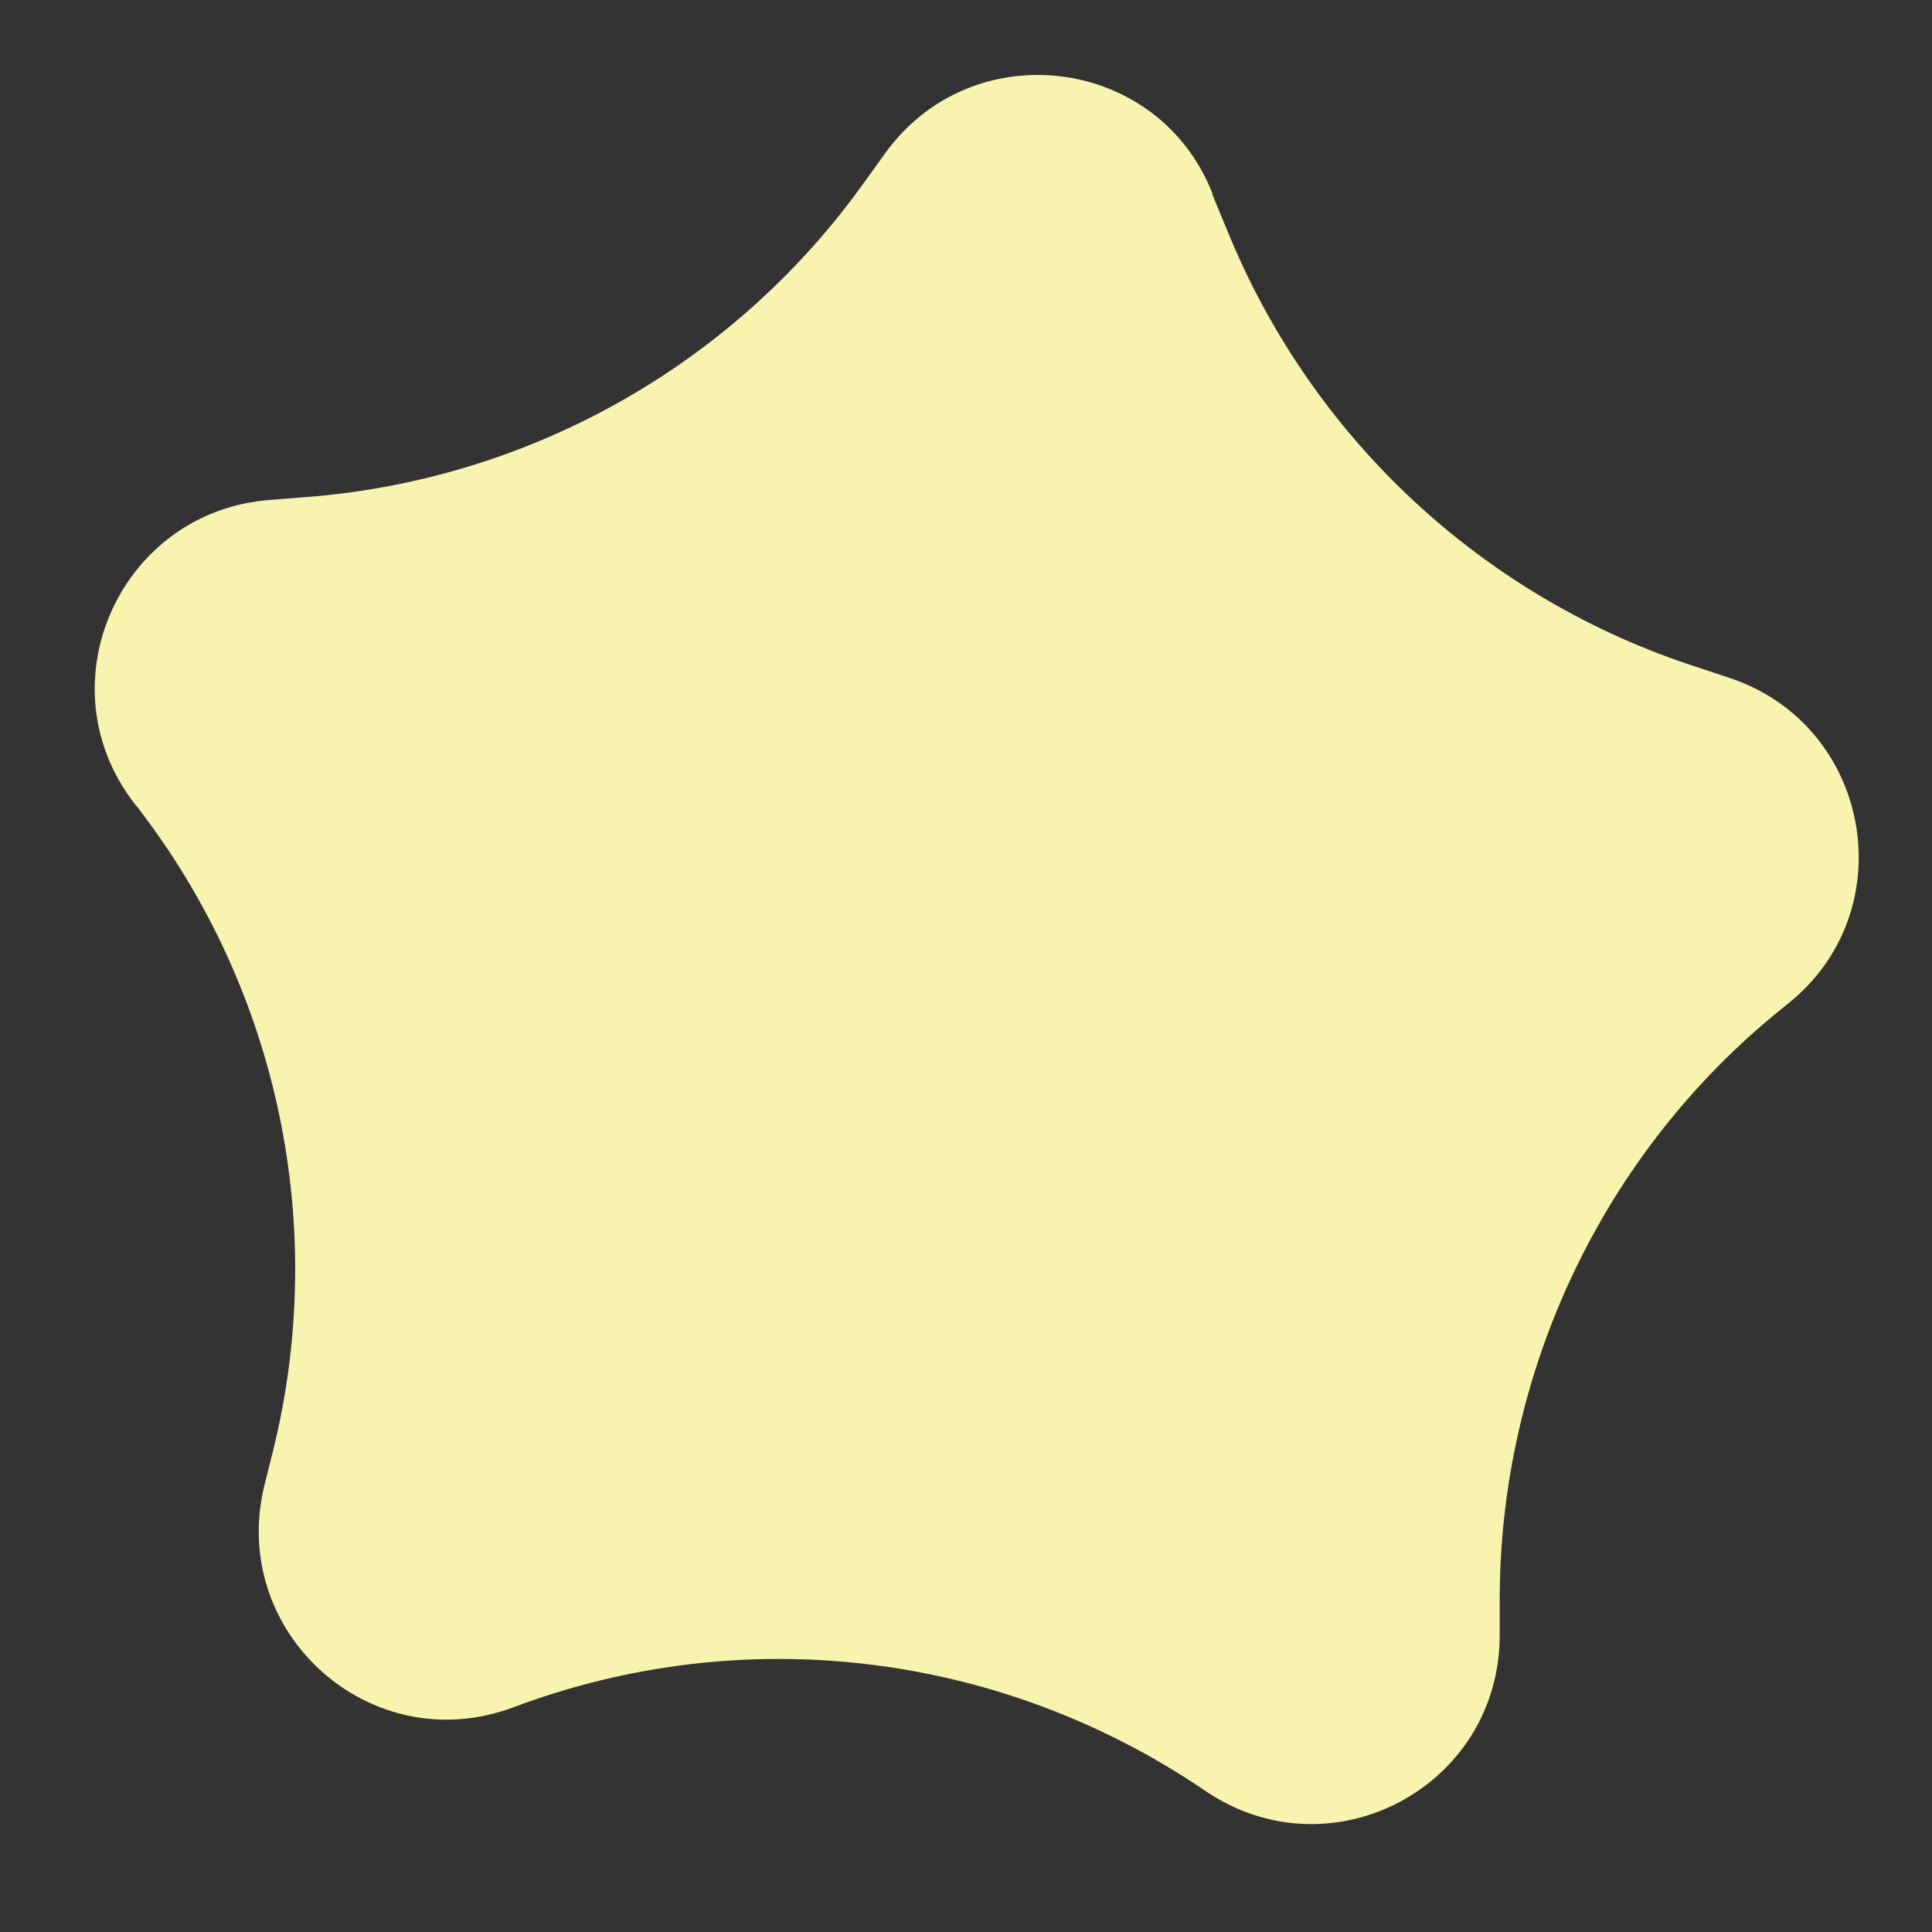 <?xml version="1.0" encoding="UTF-8"?>
<svg id="_圖層_1" data-name="圖層_1" xmlns="http://www.w3.org/2000/svg" viewBox="0 0 16 16">
  <rect x="0" y="0" width="16" height="16" fill="#333333" stroke="none"/>
  <defs>
    <style>
      .cls-1 {
        fill: #f8f4af;
      }
    </style>
  </defs>
  <path class="cls-1" d="M10.04,1.61l.12.29c.7,1.73,2.13,3.06,3.91,3.63l.24.08c1.18.38,1.47,1.92.5,2.7l-.05.04c-1.48,1.19-2.34,3-2.34,4.9v.29c0,1.26-1.4,2-2.44,1.29h0c-1.69-1.15-3.82-1.41-5.73-.69h0c-1.18.44-2.36-.62-2.06-1.84l.07-.28c.46-1.85.05-3.81-1.11-5.32l-.04-.05c-.76-.99-.11-2.42,1.13-2.51l.25-.02c1.86-.13,3.57-1.08,4.66-2.6l.18-.25c.72-1,2.26-.81,2.71.33Z"/>
</svg>
